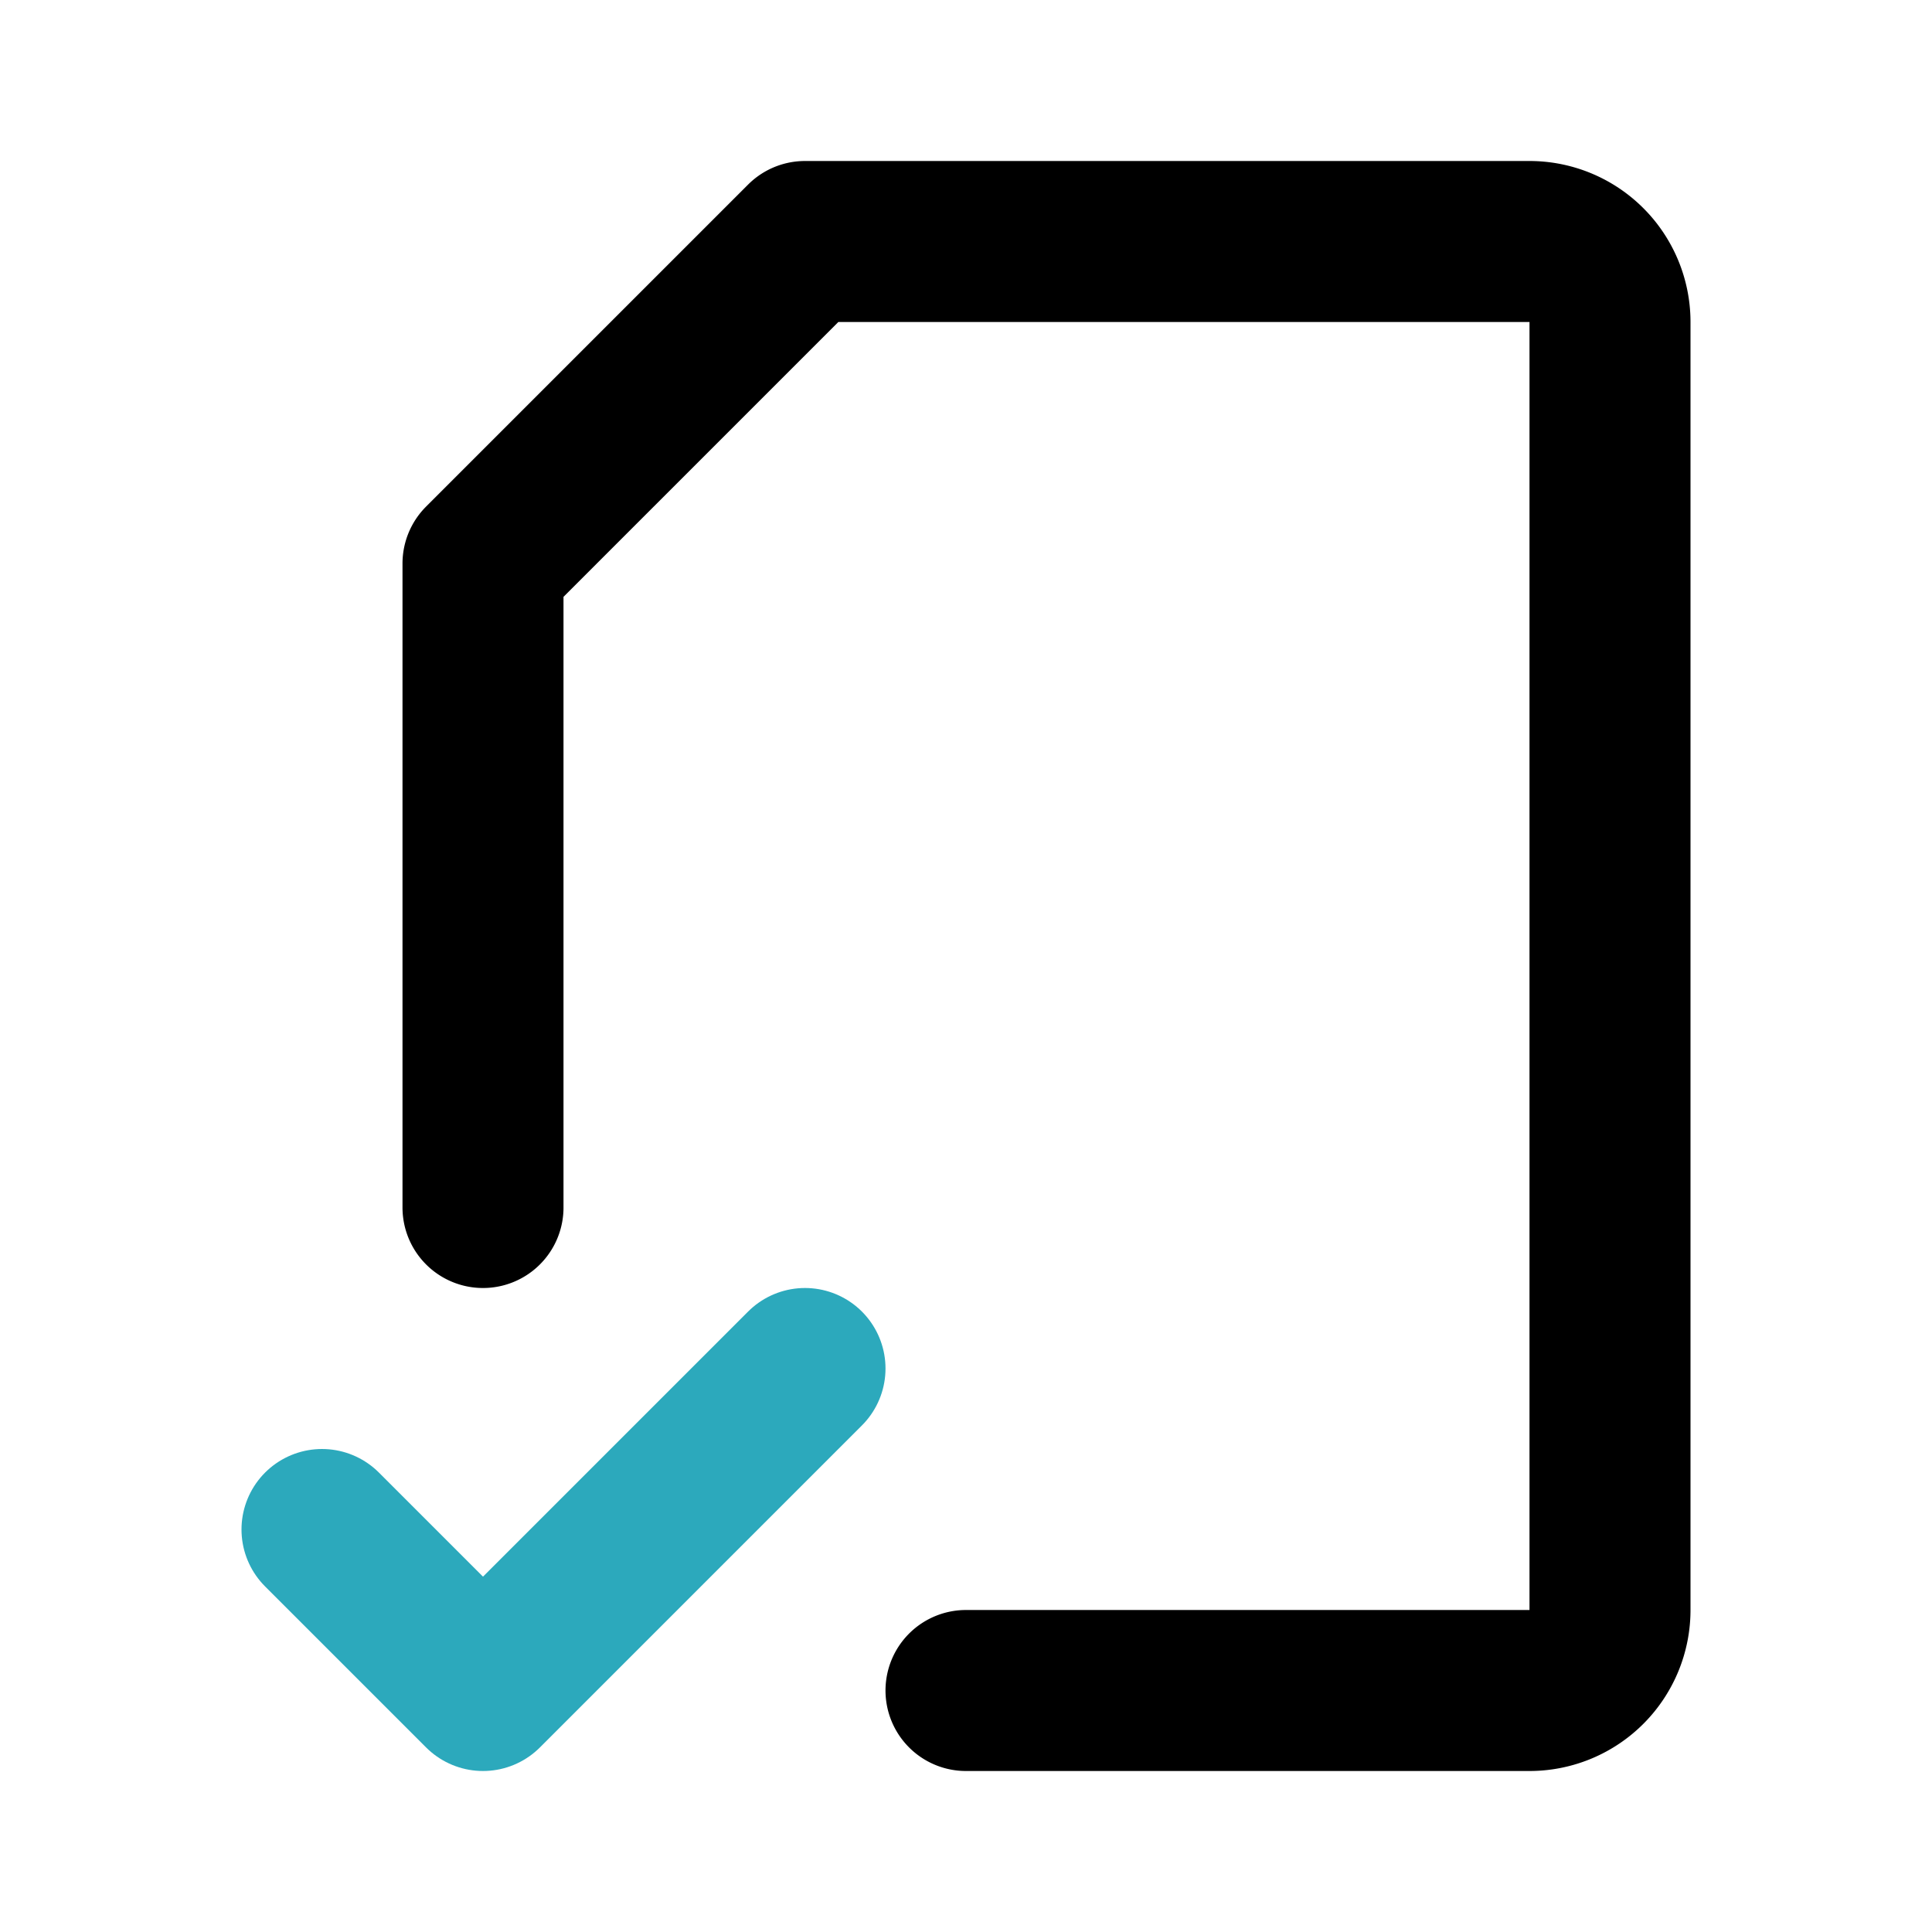 <?xml version="1.0" encoding="utf-8"?>
<svg fill="#000000" width="800px" height="800px" viewBox="0 0 24 24" id="file-done-5" data-name="Line Color" xmlns="http://www.w3.org/2000/svg" class="icon line-color"><polyline id="secondary" points="4 19 6 21 10 17" style="fill: none; stroke: rgb(44, 169, 188); stroke-linecap: round; stroke-linejoin: round; stroke-width: 2;"></polyline><path id="primary" d="M12,21h7a1,1,0,0,0,1-1V4a1,1,0,0,0-1-1H10L6,7v8" style="fill: none; stroke: rgb(0, 0, 0); stroke-linecap: round; stroke-linejoin: round; stroke-width: 2;"></path></svg>